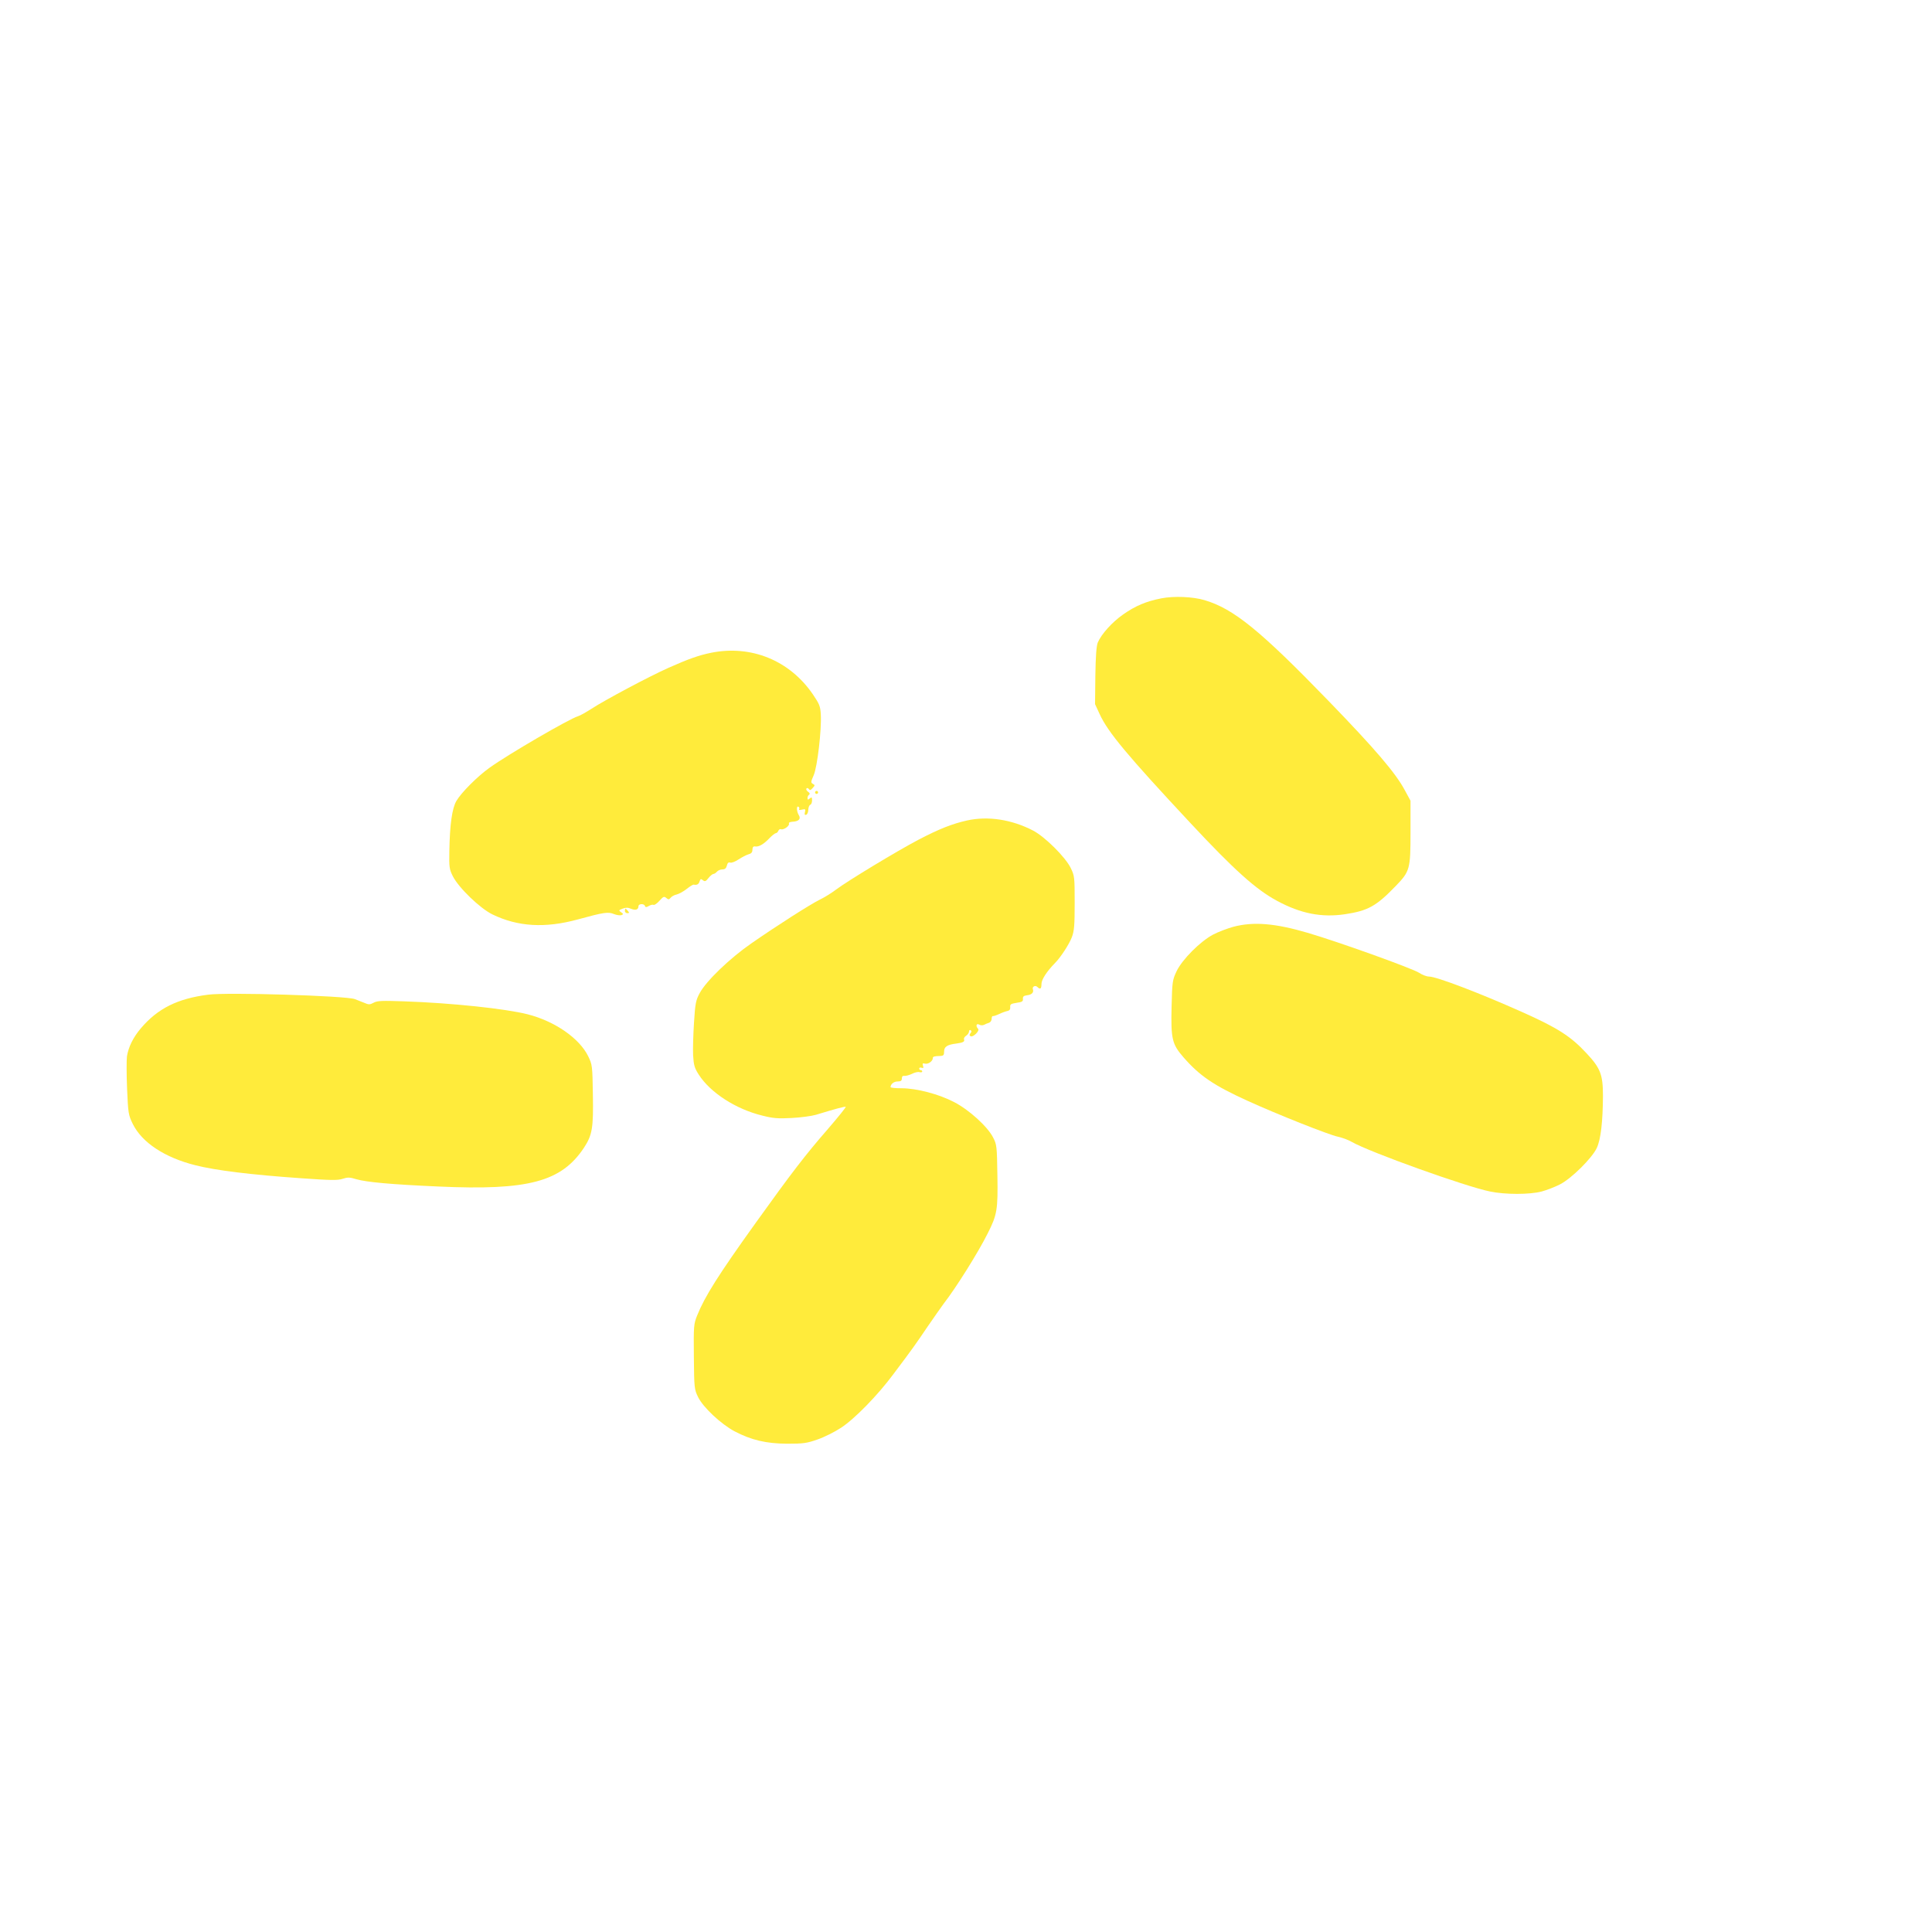 <?xml version="1.0" standalone="no"?>
<!DOCTYPE svg PUBLIC "-//W3C//DTD SVG 20010904//EN"
 "http://www.w3.org/TR/2001/REC-SVG-20010904/DTD/svg10.dtd">
<svg version="1.0" xmlns="http://www.w3.org/2000/svg"
 width="1280pt" height="1280pt" viewBox="0 0 1280 1280"
 preserveAspectRatio="xMidYMid meet">
<g transform="translate(0,1280) scale(0.1,-0.1)"
fill="#ffeb3b" stroke="none">
<path d="M7695 8836 c-102 -20 -173 -50 -254 -107 -73 -51 -144 -130 -168
-186 -9 -23 -14 -89 -16 -220 l-2 -188 30 -65 c55 -121 185 -276 601 -722 292
-313 436 -442 576 -517 156 -84 294 -111 449 -88 152 23 207 53 336 187 94 97
98 112 98 355 l0 210 -38 70 c-60 113 -198 274 -502 588 -456 471 -632 614
-825 671 -77 23 -202 28 -285 12z"/>
<path d="M4710 8475 c-82 -17 -147 -40 -280 -99 -128 -57 -421 -213 -510 -271
-36 -23 -76 -46 -90 -50 -58 -17 -462 -252 -586 -341 -79 -56 -188 -165 -220
-220 -29 -49 -44 -157 -47 -334 -2 -105 0 -119 23 -165 38 -76 180 -213 262
-253 169 -82 349 -93 568 -33 171 47 200 51 238 35 18 -7 40 -10 49 -7 14 6
14 8 -2 19 -17 12 -16 14 10 24 21 8 36 8 56 -1 30 -12 49 -6 49 17 0 17 37
19 43 2 3 -10 9 -10 26 0 12 7 26 10 31 7 5 -3 23 9 39 27 25 28 31 31 45 19
14 -12 18 -12 29 1 7 9 25 19 41 22 15 4 45 20 66 37 20 16 41 29 46 28 22 -4
33 2 39 22 6 17 9 18 22 7 13 -10 19 -8 37 15 12 15 27 27 33 27 6 0 16 7 23
15 7 8 23 15 36 15 17 0 25 7 30 26 4 17 11 23 22 19 8 -3 33 6 55 21 23 15
52 30 66 34 19 5 26 13 26 31 1 17 6 23 18 21 24 -4 57 15 94 54 18 19 38 34
43 34 6 0 13 7 17 16 3 8 11 13 18 10 17 -6 58 23 52 38 -3 6 7 11 25 12 40 2
56 19 40 44 -15 24 -16 64 -2 55 6 -4 8 -11 4 -16 -3 -6 4 -7 19 -3 23 5 25 3
20 -16 -4 -17 -2 -21 8 -18 8 3 14 17 14 33 1 16 6 30 13 33 7 2 12 15 12 29
0 21 -2 24 -15 13 -12 -10 -15 -10 -15 3 0 9 5 19 11 22 6 5 4 12 -8 20 -10 7
-14 17 -10 21 4 5 12 3 16 -4 6 -9 12 -8 25 7 16 17 16 20 1 28 -14 8 -13 14
6 57 24 55 53 302 47 403 -3 55 -10 70 -52 132 -154 226 -410 330 -676 276z"/>
<path d="M5400 7550 c0 -5 5 -10 10 -10 6 0 10 5 10 10 0 6 -4 10 -10 10 -5 0
-10 -4 -10 -10z"/>
<path d="M6406 7364 c-98 -22 -184 -56 -322 -128 -146 -77 -468 -272 -544
-329 -30 -23 -80 -54 -110 -68 -64 -32 -276 -167 -452 -289 -143 -99 -299
-249 -342 -329 -26 -48 -30 -68 -38 -195 -5 -78 -8 -175 -6 -217 4 -66 9 -84
37 -128 77 -120 245 -229 421 -272 71 -18 103 -21 195 -16 60 3 133 13 160 21
135 41 191 56 198 53 4 -1 -49 -67 -118 -147 -150 -172 -241 -291 -477 -620
-249 -347 -339 -490 -389 -615 -23 -57 -24 -69 -22 -274 2 -208 3 -216 28
-267 34 -69 152 -179 242 -227 111 -58 208 -81 348 -82 106 0 130 3 201 28 44
15 114 50 155 77 90 58 245 217 348 356 128 170 146 196 226 314 43 63 92 132
108 154 78 100 228 338 291 465 62 122 68 157 64 383 -3 193 -4 205 -28 251
-36 72 -159 184 -258 235 -101 53 -249 92 -349 92 -40 0 -73 3 -73 8 1 20 22
37 47 37 21 0 28 5 28 20 0 13 6 19 17 17 10 -1 32 5 49 13 17 9 40 15 50 12
11 -3 19 -1 19 4 0 5 -4 9 -10 9 -5 0 -10 5 -10 11 0 6 7 8 16 5 12 -4 14 -1
9 13 -5 16 -2 18 14 14 21 -5 51 17 51 36 0 11 8 14 50 15 21 1 25 6 25 30 0
31 21 45 80 52 45 6 58 13 52 27 -3 8 4 19 14 25 10 7 19 19 19 28 0 8 5 12
10 9 8 -5 8 -11 0 -20 -8 -10 -8 -15 0 -20 16 -10 63 36 50 49 -17 17 -12 38
7 28 9 -6 24 -6 32 -2 9 5 24 11 34 14 9 3 17 15 17 26 0 11 3 19 8 18 4 -1
23 5 42 14 19 9 44 18 55 20 14 3 19 11 18 25 -2 19 4 23 42 29 37 5 44 10 42
26 -1 16 5 21 27 24 31 3 47 19 39 40 -6 17 16 29 30 15 19 -19 27 -12 27 20
0 29 35 83 90 139 37 37 94 125 111 170 16 42 19 78 19 228 0 173 -1 180 -27
233 -36 72 -170 205 -248 246 -142 74 -300 98 -439 67z"/>
<path d="M4140 6765 c0 -8 7 -15 16 -15 14 0 14 3 4 15 -7 8 -14 15 -16 15 -2
0 -4 -7 -4 -15z"/>
<path d="M8172 6660 c-40 -11 -101 -34 -135 -52 -85 -45 -205 -165 -242 -243
-27 -58 -29 -67 -33 -236 -5 -212 3 -247 79 -334 107 -123 202 -187 424 -288
195 -89 540 -226 599 -238 28 -6 69 -21 91 -34 118 -68 757 -297 917 -329 100
-21 262 -21 342 0 33 9 88 30 121 47 78 40 213 175 244 241 27 58 40 175 41
346 0 141 -17 184 -110 283 -104 112 -192 168 -430 274 -280 125 -564 233
-612 233 -16 0 -45 11 -66 25 -44 29 -540 207 -739 265 -215 63 -357 75 -491
40z"/>
<path d="M1379 6210 c-203 -26 -334 -91 -446 -223 -51 -60 -82 -124 -92 -186
-3 -25 -3 -122 1 -216 7 -162 9 -173 38 -232 61 -123 211 -222 414 -273 133
-34 368 -63 699 -86 198 -14 244 -15 277 -4 33 11 47 11 92 -3 67 -19 225 -34
543 -48 595 -27 814 31 964 257 55 84 63 131 59 352 -3 192 -4 198 -31 254
-58 119 -221 232 -401 278 -146 37 -501 75 -821 86 -143 5 -175 4 -199 -9 -26
-14 -33 -14 -65 0 -20 8 -47 19 -61 24 -65 22 -844 46 -971 29z"/>
</g>
</svg>
